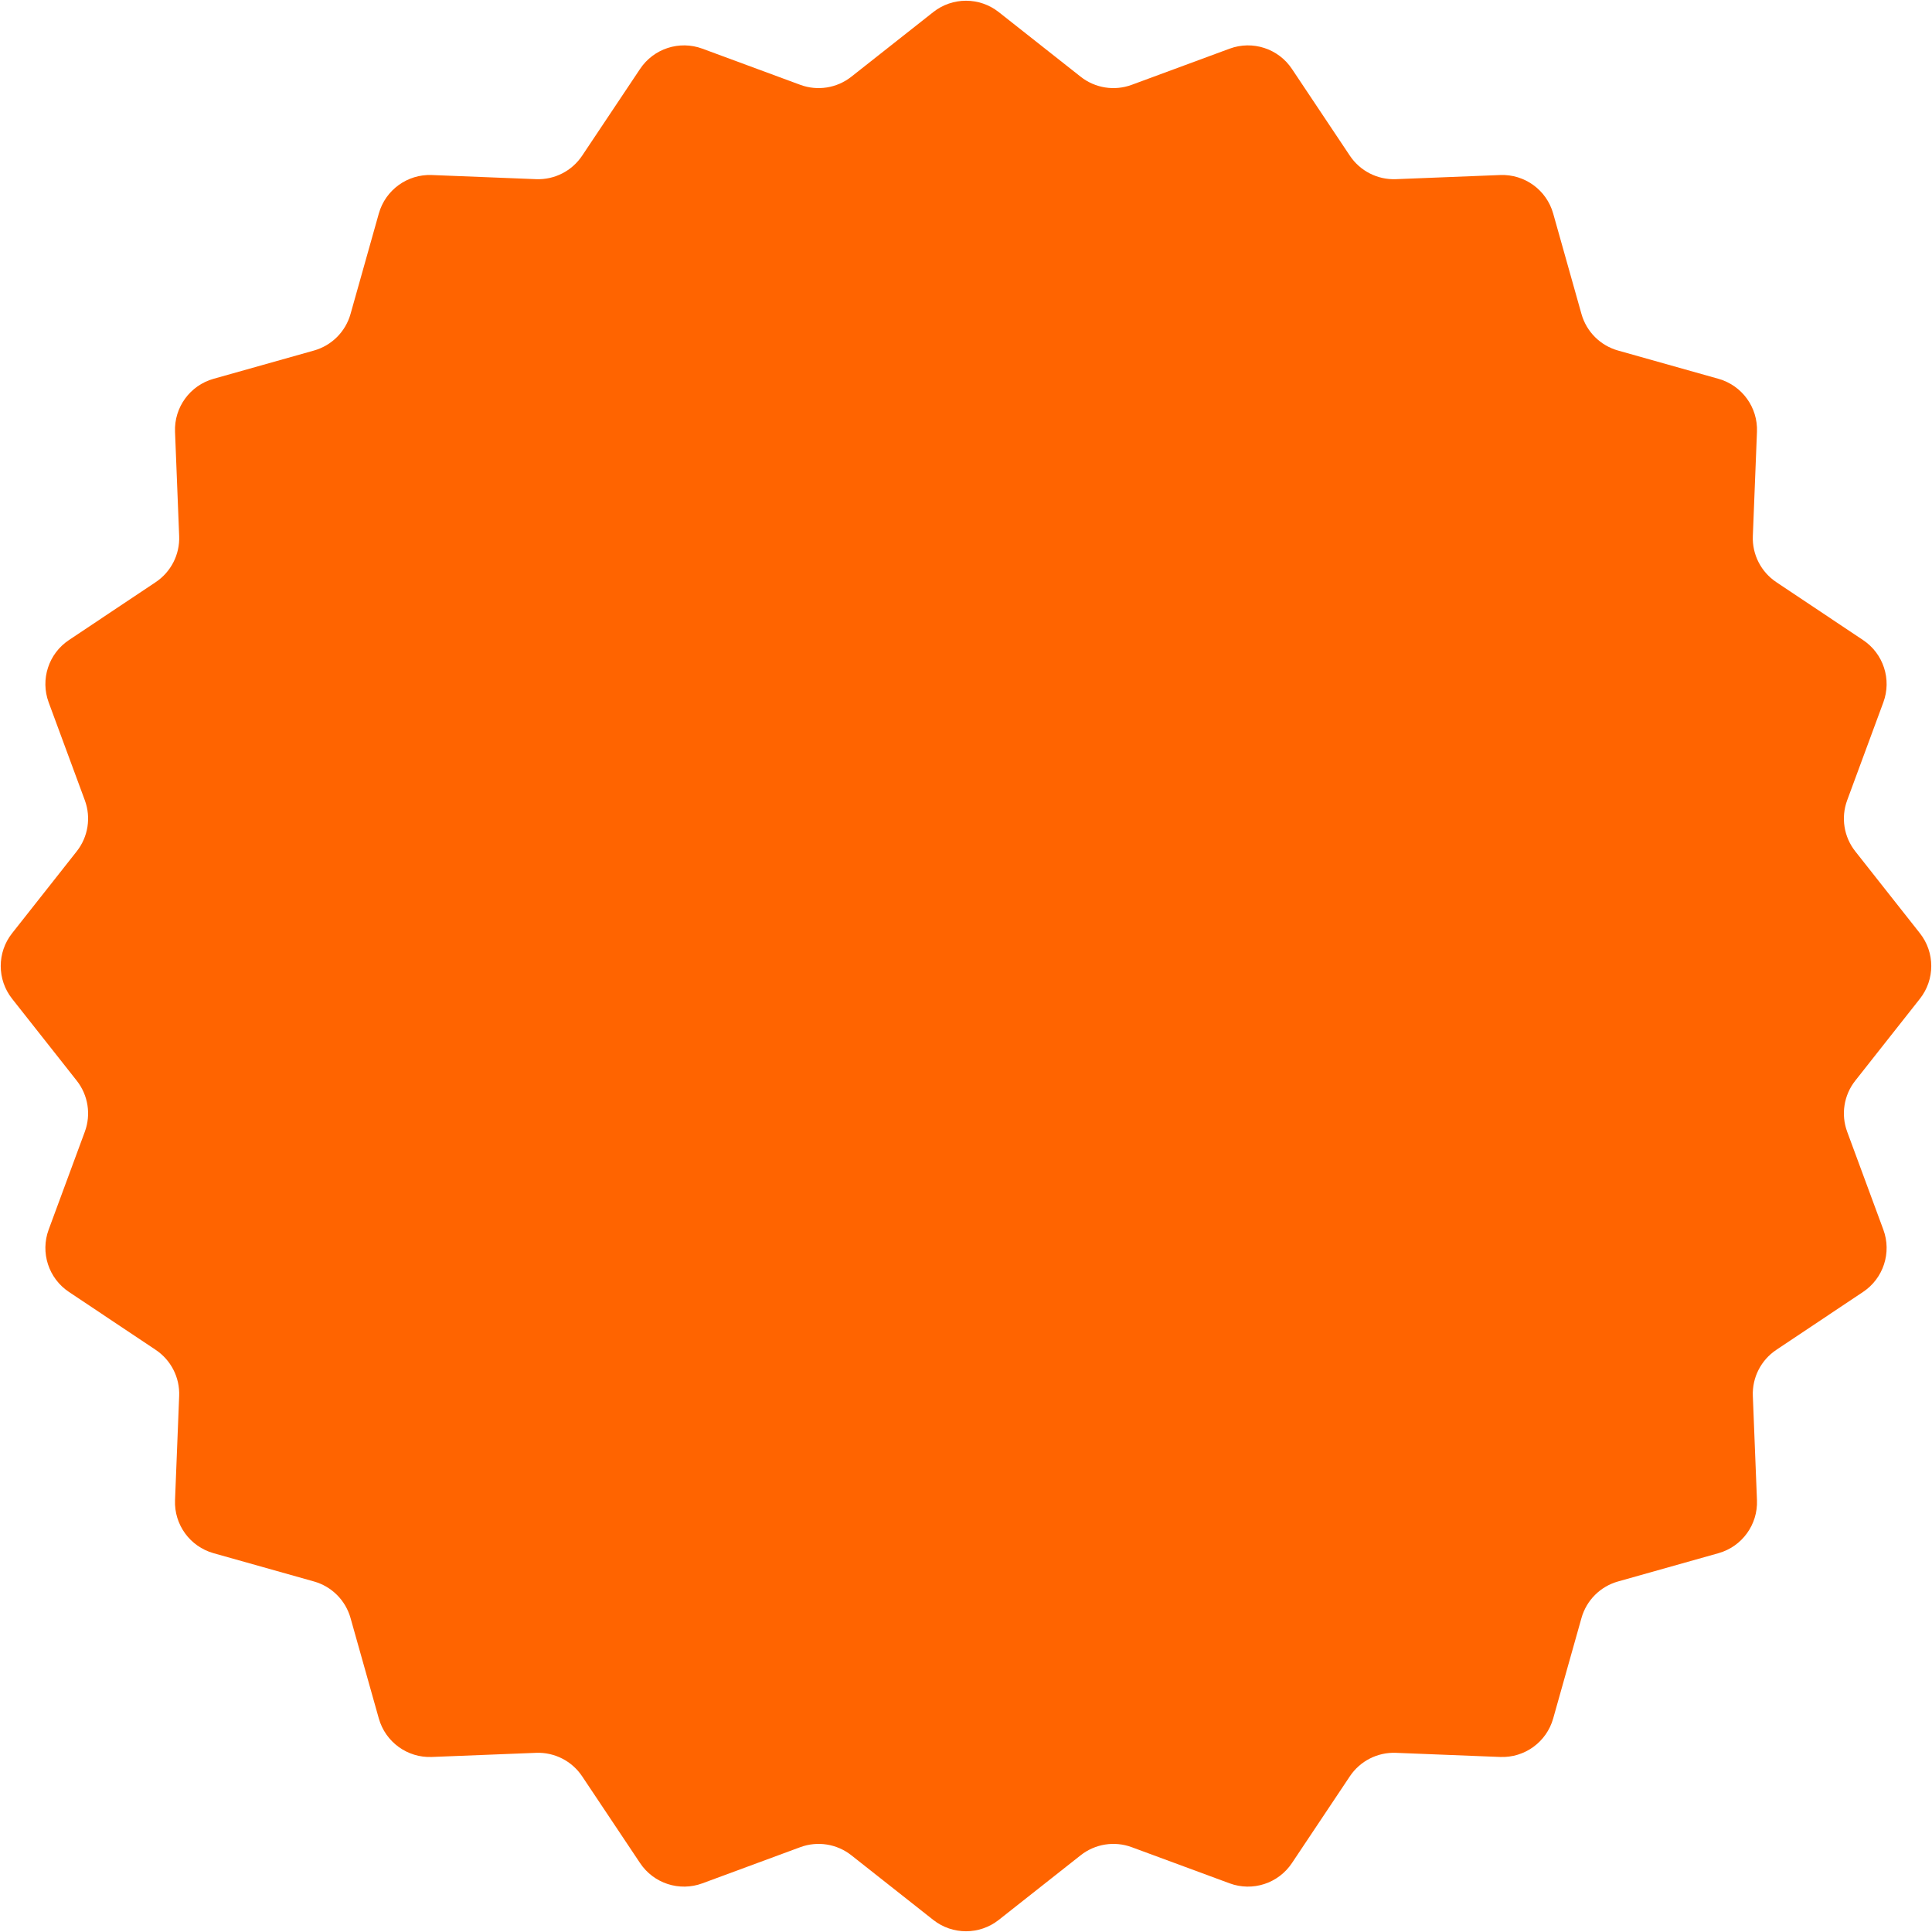 <?xml version="1.0" encoding="UTF-8"?> <svg xmlns="http://www.w3.org/2000/svg" width="1828" height="1828" viewBox="0 0 1828 1828" fill="none"><path d="M883.03 11.435C901.191 -2.894 926.809 -2.894 944.97 11.435L1022.51 72.612C1036.18 83.396 1054.47 86.293 1070.8 80.261L1163.45 46.039C1185.15 38.024 1209.52 45.941 1222.36 65.18L1277.2 147.323C1286.87 161.804 1303.37 170.212 1320.77 169.522L1419.46 165.606C1442.57 164.688 1463.3 179.746 1469.57 202.013L1496.34 297.083C1501.06 313.842 1514.16 326.939 1530.92 331.658L1625.99 358.43C1648.25 364.7 1663.31 385.426 1662.39 408.541L1658.48 507.231C1657.79 524.627 1666.2 541.131 1680.68 550.798L1762.82 605.638C1782.06 618.482 1789.98 642.847 1781.96 664.546L1747.74 757.196C1741.71 773.528 1744.6 791.822 1755.39 805.49L1816.57 883.03C1830.89 901.191 1830.89 926.809 1816.57 944.97L1755.39 1022.51C1744.6 1036.18 1741.71 1054.47 1747.74 1070.8L1781.96 1163.45C1789.98 1185.15 1782.06 1209.52 1762.82 1222.36L1680.68 1277.2C1666.2 1286.87 1657.79 1303.37 1658.48 1320.77L1662.39 1419.46C1663.31 1442.57 1648.25 1463.3 1625.99 1469.57L1530.92 1496.34C1514.16 1501.06 1501.06 1514.16 1496.34 1530.92L1469.57 1625.99C1463.3 1648.25 1442.57 1663.31 1419.46 1662.39L1320.77 1658.48C1303.37 1657.79 1286.87 1666.2 1277.2 1680.68L1222.36 1762.82C1209.52 1782.06 1185.15 1789.98 1163.45 1781.96L1070.8 1747.74C1054.47 1741.71 1036.18 1744.6 1022.51 1755.39L944.97 1816.57C926.809 1830.89 901.191 1830.89 883.03 1816.57L805.49 1755.39C791.822 1744.6 773.528 1741.71 757.196 1747.74L664.546 1781.96C642.847 1789.98 618.482 1782.06 605.638 1762.82L550.798 1680.68C541.131 1666.2 524.627 1657.79 507.231 1658.48L408.541 1662.39C385.426 1663.31 364.7 1648.25 358.43 1625.99L331.658 1530.92C326.939 1514.16 313.842 1501.06 297.083 1496.34L202.013 1469.57C179.746 1463.3 164.688 1442.57 165.606 1419.46L169.522 1320.77C170.212 1303.37 161.803 1286.87 147.323 1277.2L65.18 1222.36C45.94 1209.52 38.024 1185.15 46.039 1163.45L80.261 1070.8C86.293 1054.47 83.396 1036.18 72.612 1022.51L11.435 944.97C-2.894 926.809 -2.894 901.191 11.435 883.03L72.612 805.49C83.396 791.822 86.293 773.528 80.261 757.196L46.039 664.546C38.024 642.847 45.941 618.482 65.18 605.638L147.323 550.798C161.804 541.131 170.212 524.627 169.522 507.231L165.606 408.541C164.688 385.426 179.746 364.7 202.013 358.43L297.083 331.658C313.842 326.939 326.939 313.842 331.658 297.083L358.43 202.013C364.7 179.746 385.426 164.688 408.541 165.606L507.231 169.522C524.627 170.212 541.131 161.803 550.798 147.323L605.638 65.18C618.482 45.94 642.847 38.024 664.546 46.039L757.196 80.261C773.528 86.293 791.822 83.396 805.49 72.612L883.03 11.435Z" fill="#FF6400"></path></svg> 
